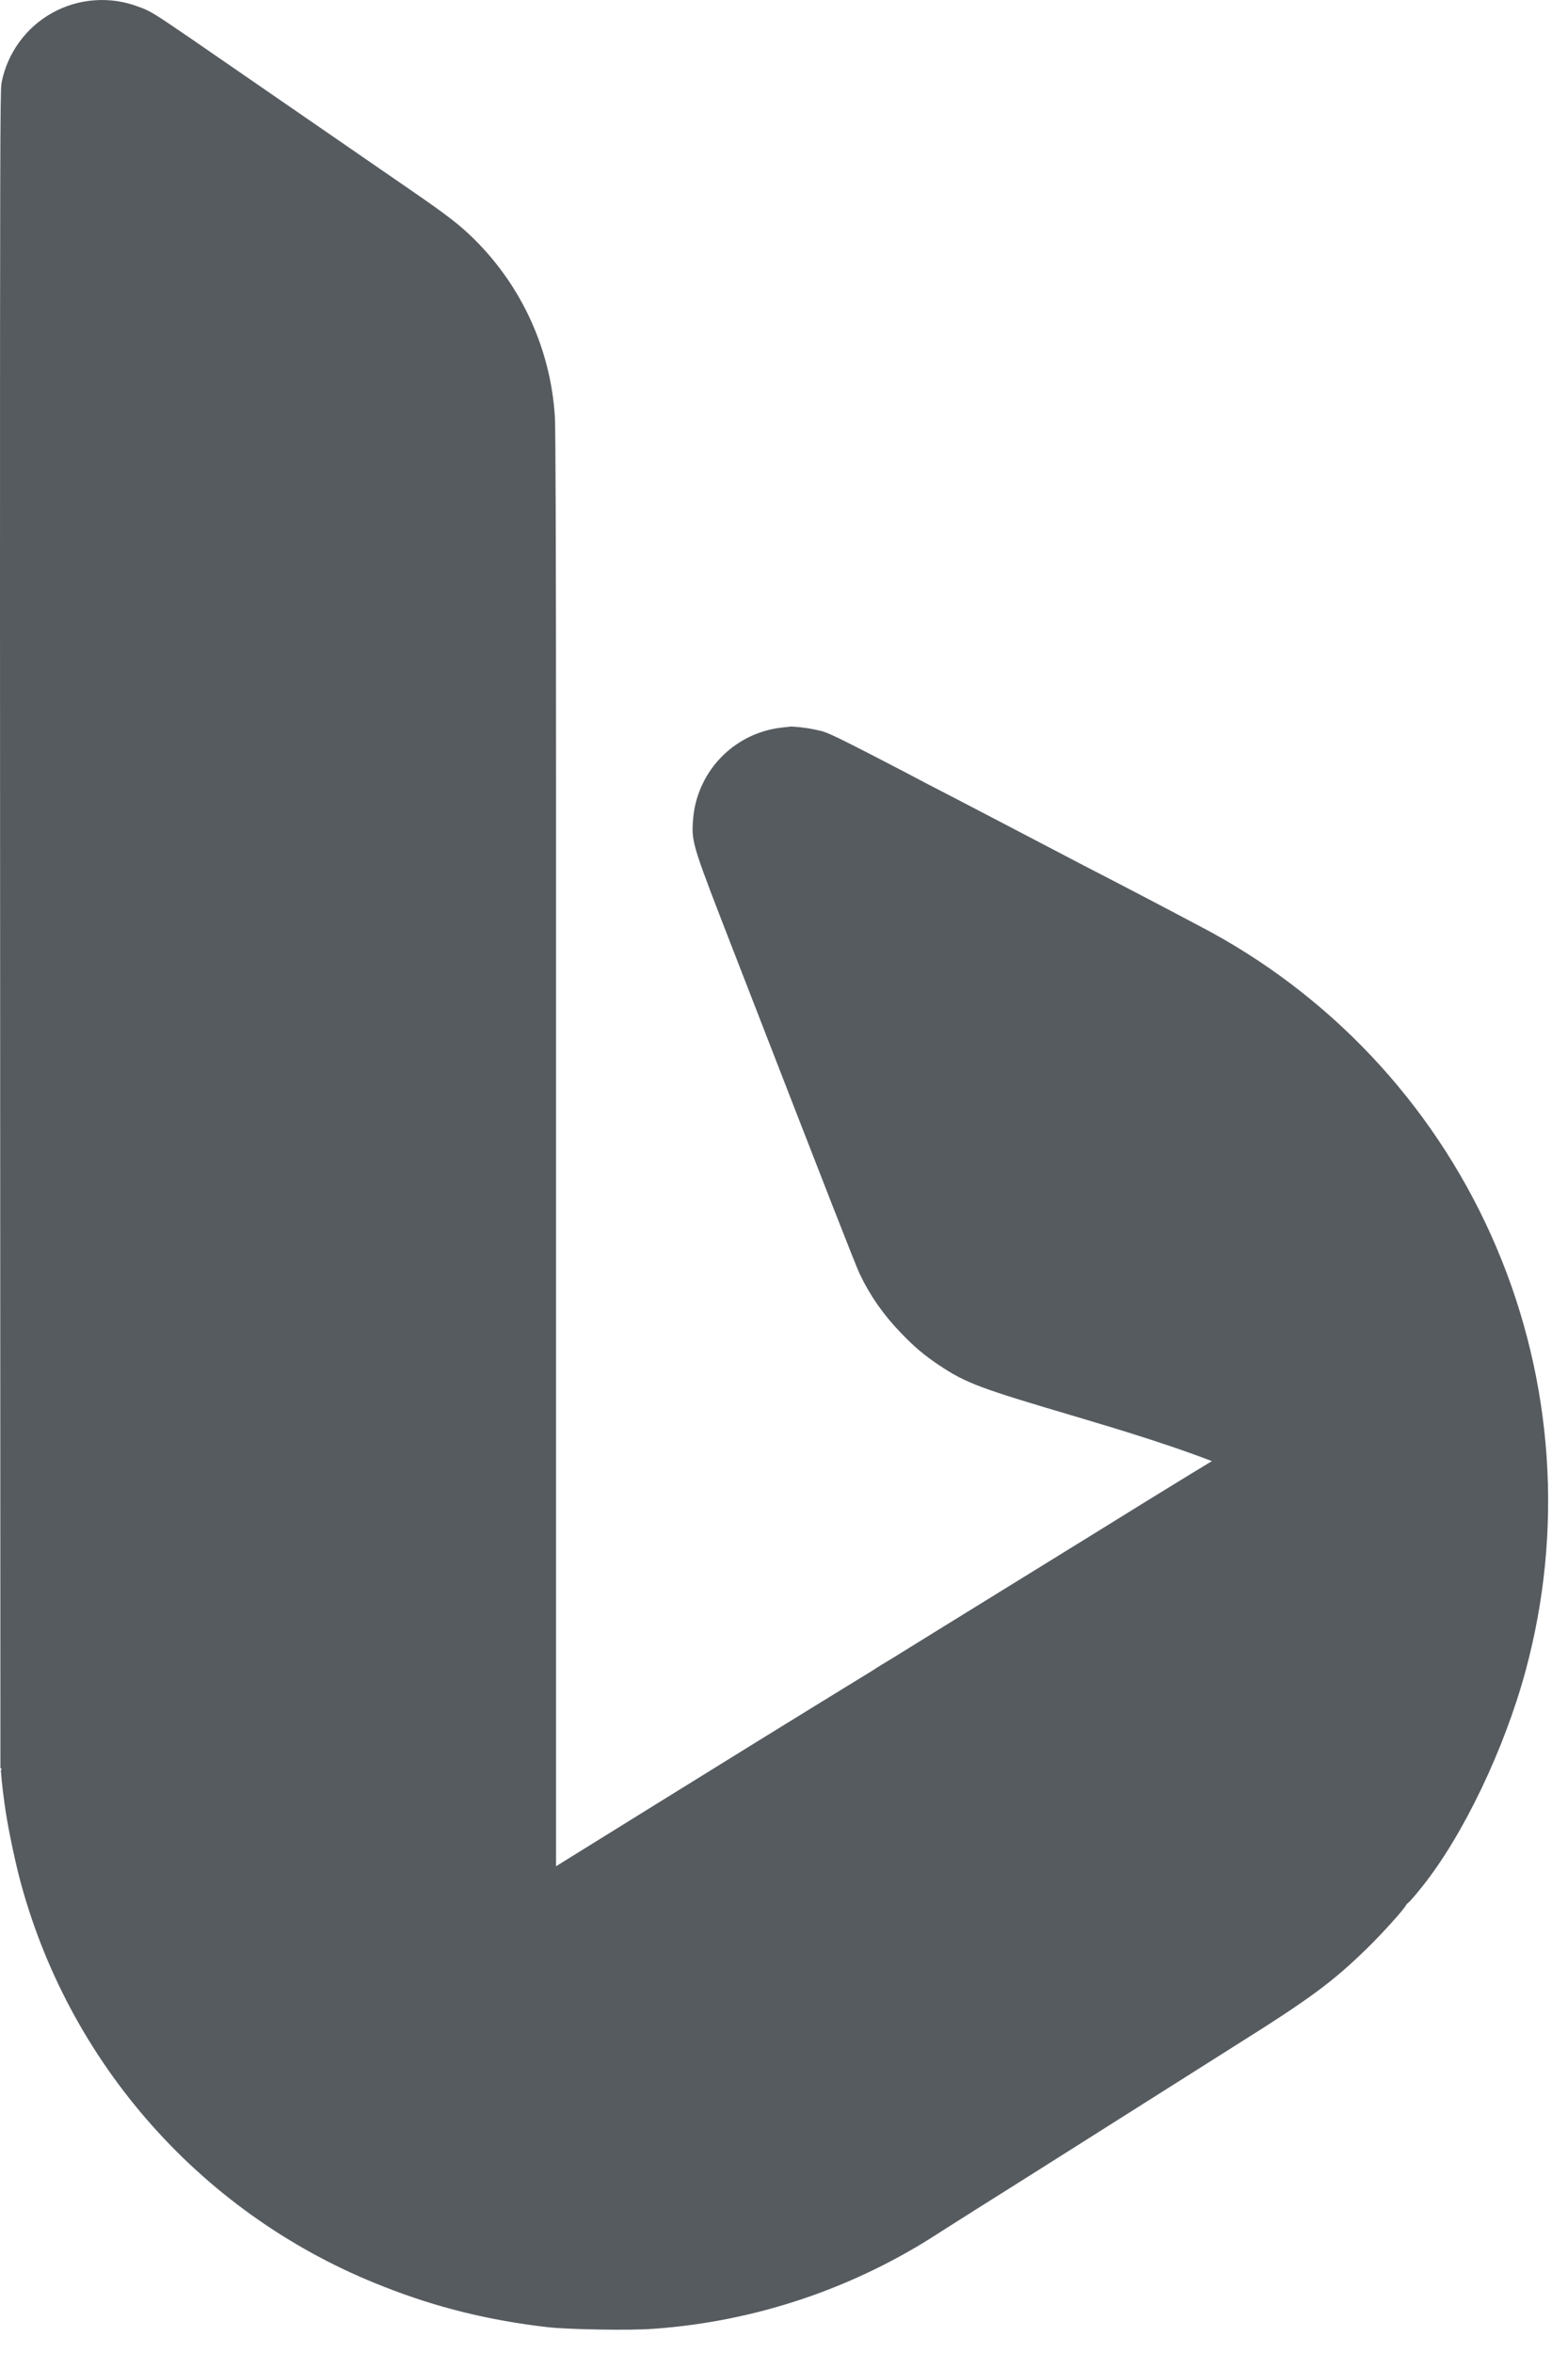 <svg width="34" height="51" viewBox="0 0 34 51" fill="none" xmlns="http://www.w3.org/2000/svg">
<path d="M16.963 16.02C16.515 16.074 16.101 16.284 15.793 16.612C15.485 16.941 15.301 17.367 15.275 17.817C15.247 18.223 15.257 18.254 16.178 20.625C18.272 26.021 18.781 27.318 18.865 27.499C19.076 27.947 19.364 28.358 19.731 28.733C20.009 29.021 20.193 29.174 20.503 29.383C21.052 29.749 21.321 29.852 23.452 30.48C25.527 31.095 26.658 31.502 27.633 31.986C28.898 32.614 29.782 33.329 30.338 34.173C30.738 34.782 31.094 35.873 31.247 36.972C31.31 37.401 31.31 38.347 31.247 38.735C31.119 39.578 30.86 40.281 30.46 40.872C30.251 41.184 30.323 41.134 30.632 40.75C31.501 39.669 32.388 37.819 32.841 36.141C33.649 33.152 33.429 29.979 32.216 27.13C31.004 24.28 28.869 21.922 26.155 20.432C25.233 19.941 24.308 19.456 23.38 18.979L21.724 18.113L20.621 17.538C20.121 17.282 19.79 17.107 19.543 16.976C18.394 16.376 17.909 16.133 17.769 16.092C17.57 16.041 17.367 16.009 17.163 15.998L16.963 16.02Z" fill="#565B60" stroke="#565B60" stroke-width="0.5"/>
<path d="M19.468 36.163C19.326 36.246 19.185 36.332 19.047 36.423C17.468 37.391 15.892 38.364 14.319 39.341L11.82 40.891C11.782 40.922 9.986 42.037 9.083 42.587C8.384 43.009 7.605 43.282 6.796 43.39C6.421 43.443 5.705 43.443 5.327 43.39C4.326 43.258 3.376 42.873 2.565 42.272C2.147 41.933 1.765 41.552 1.425 41.134C0.9 40.431 0.537 39.62 0.363 38.76C0.342 38.632 0.314 38.506 0.278 38.382C0.263 38.363 0.291 38.669 0.347 39.069C0.403 39.481 0.525 40.081 0.653 40.597C1.162 42.565 2.132 44.384 3.484 45.903C4.835 47.422 6.528 48.598 8.424 49.333C9.545 49.776 10.673 50.051 11.904 50.192C12.363 50.242 13.673 50.264 14.154 50.226C16.334 50.071 18.438 49.359 20.265 48.161L20.999 47.696L22.23 46.921L23.037 46.411L26.673 44.112C28.267 43.112 28.745 42.759 29.485 42.034C29.795 41.731 30.26 41.215 30.282 41.15C30.288 41.134 30.369 41.006 30.466 40.865C30.883 40.222 31.15 39.494 31.247 38.735C31.31 38.347 31.31 37.401 31.247 36.969C31.131 36.154 30.907 35.358 30.582 34.601C30.113 33.62 29.113 32.726 27.683 32.008C27.408 31.862 27.123 31.736 26.829 31.633C26.811 31.633 25.477 32.445 23.868 33.445L20.39 35.592L19.468 36.163Z" fill="#565B60" stroke="#565B60" stroke-width="0.5"/>
<path d="M0.259 38.322L0.353 38.725C0.631 39.981 1.119 40.891 1.962 41.734C2.497 42.277 3.135 42.707 3.84 42.999C4.544 43.29 5.299 43.437 6.061 43.431C7.189 43.431 8.164 43.15 9.167 42.534L10.642 41.628L11.807 40.909V16.92C11.807 12.118 11.798 9.265 11.782 9.043C11.694 7.654 11.099 6.346 10.111 5.366C9.808 5.066 9.548 4.866 8.777 4.335L3.943 1.004C3.196 0.495 3.137 0.457 2.912 0.379C2.645 0.277 2.359 0.235 2.074 0.255C1.788 0.275 1.511 0.356 1.261 0.494C1.01 0.632 0.793 0.823 0.624 1.054C0.455 1.284 0.338 1.549 0.281 1.829C0.253 1.96 0.25 3.713 0.25 13.221L0.259 38.325V38.322Z" fill="#565B60" stroke="#565B60" stroke-width="0.5"/>
</svg>
